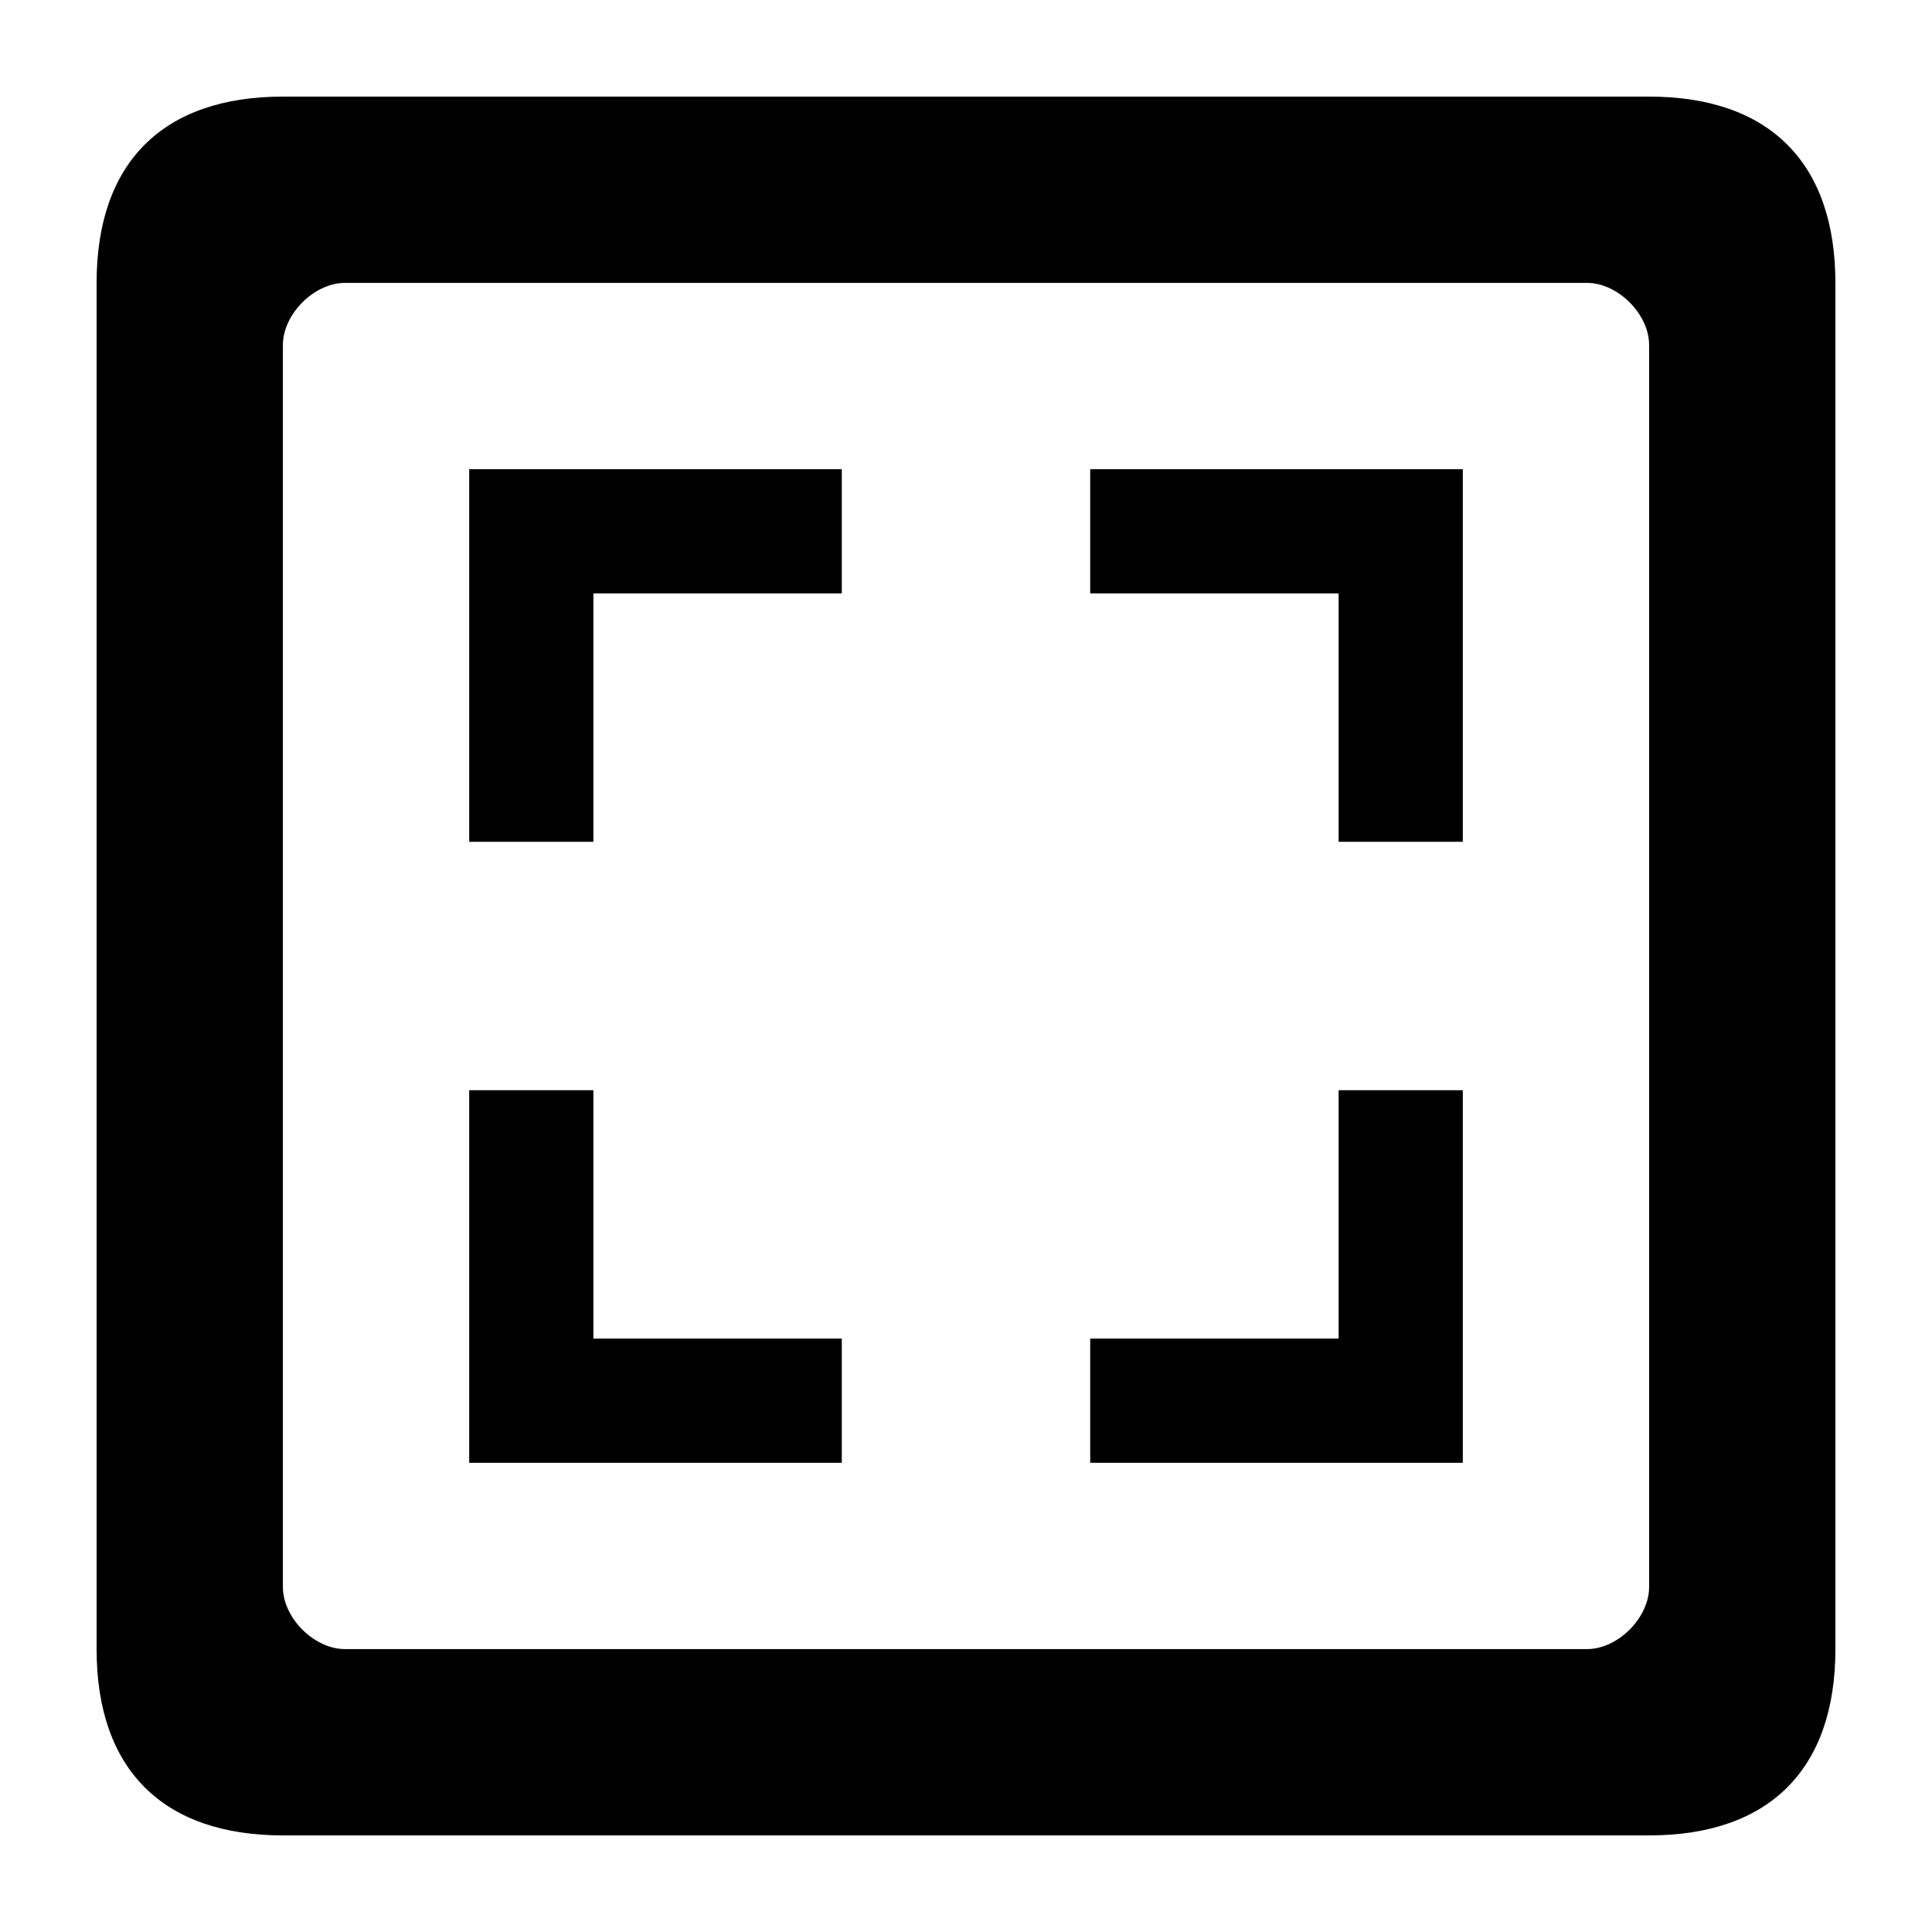 <svg xmlns="http://www.w3.org/2000/svg" xmlns:xlink="http://www.w3.org/1999/xlink" version="1.1" x="0px" y="0px" viewBox="0 0 100 100" enable-background="new 0 0 100 100" xml:space="preserve" width="100px" height="100px"><g><polygon points="43.571,75.714 43.571,69.286 30.714,69.286 30.714,56.429 24.286,56.429 24.286,69.286 24.286,75.714    30.714,75.714  "/><polygon points="69.286,43.571 75.714,43.571 75.714,30.714 75.714,24.286 69.286,24.286 56.429,24.286 56.429,30.714    69.286,30.714  "/><polygon points="30.714,30.714 43.571,30.714 43.571,24.286 30.714,24.286 24.286,24.286 24.286,30.714 24.286,43.571    30.714,43.571  "/><polygon points="75.714,75.714 75.714,69.286 75.714,56.429 69.286,56.429 69.286,69.286 56.429,69.286 56.429,75.714    69.286,75.714  "/><path d="M14.643,95h70.715C91.578,95,95,91.578,95,85.357V14.643C95,8.422,91.578,5,85.357,5H14.643C8.422,5,5,8.422,5,14.643   v70.715C5,91.578,8.422,95,14.643,95z M14.643,17.857c0-1.598,1.617-3.215,3.215-3.215h64.285c1.598,0,3.215,1.617,3.215,3.215   v64.285c0,1.598-1.617,3.215-3.215,3.215H17.857c-1.598,0-3.215-1.617-3.215-3.215V17.857z"/></g></svg>